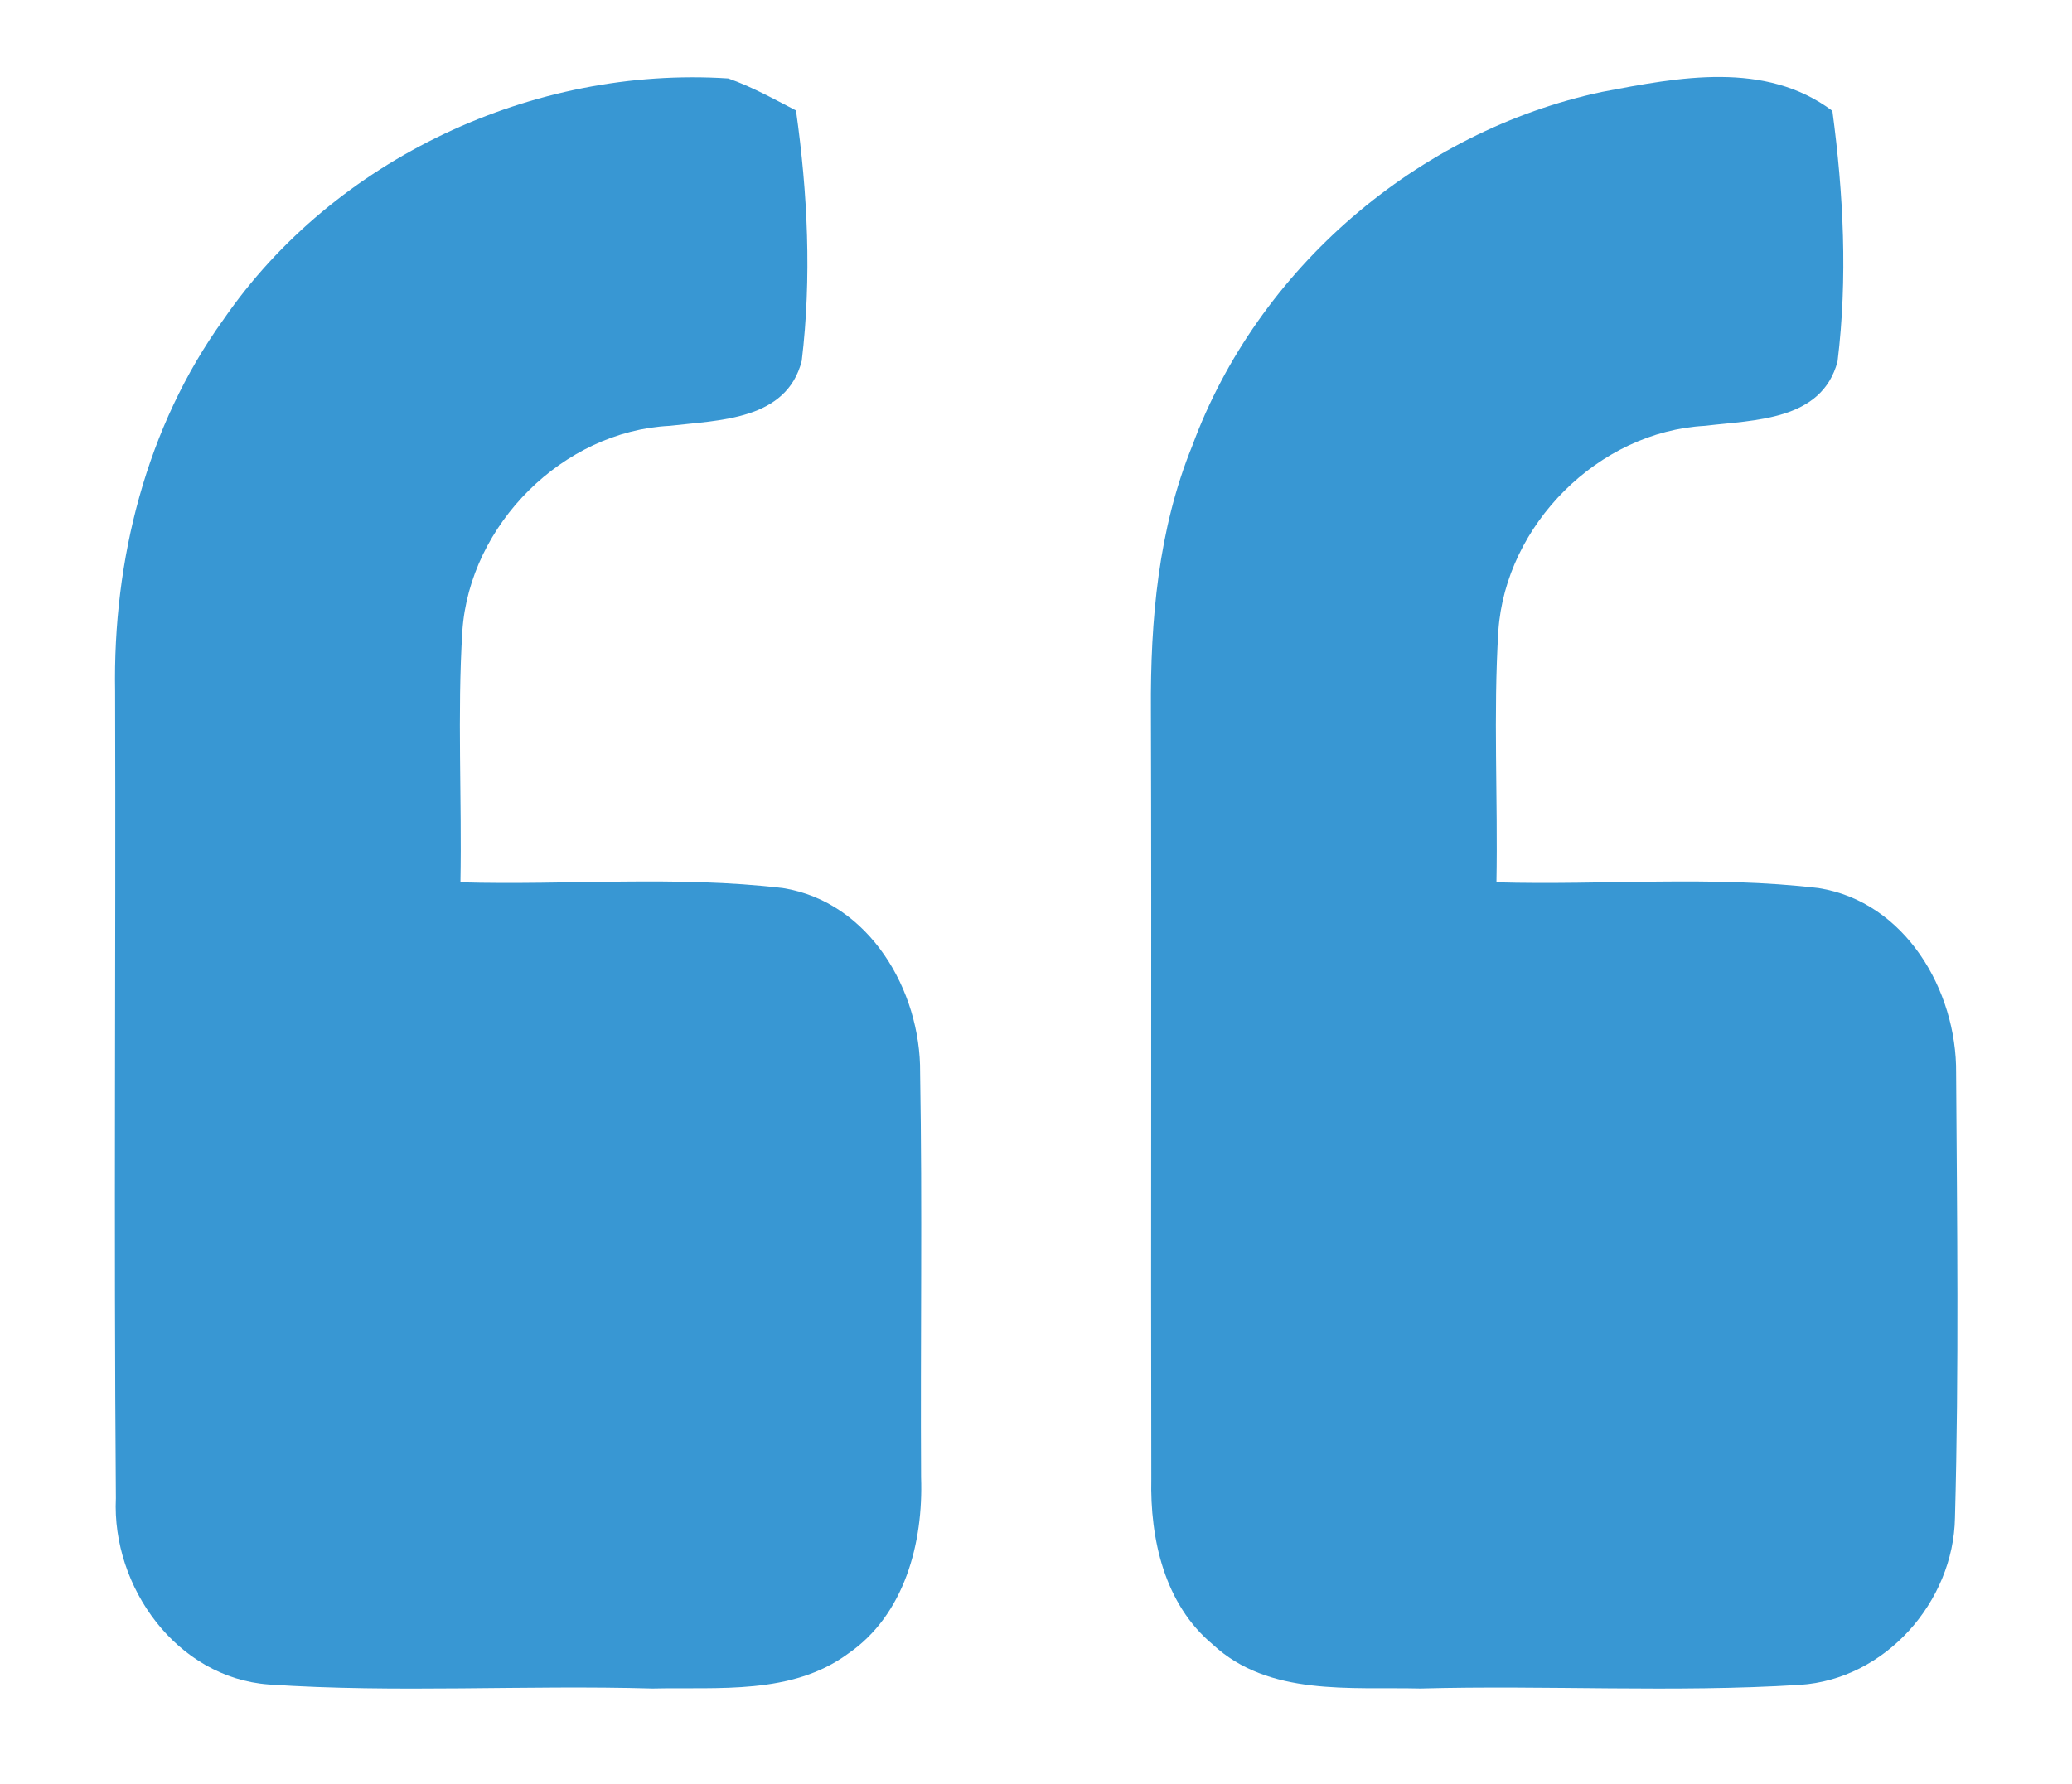 <?xml version="1.0" encoding="UTF-8" ?>
<!DOCTYPE svg PUBLIC "-//W3C//DTD SVG 1.1//EN" "http://www.w3.org/Graphics/SVG/1.1/DTD/svg11.dtd">
<svg width="108pt" height="93pt" viewBox="0 0 108 93" version="1.1" xmlns="http://www.w3.org/2000/svg">
<g id="#ffffffff">
</g>
<g id="#3897d3ff">
<path fill="#3897d3" opacity="1.00" d=" M 11.64 16.67 C 17.43 8.25 27.81 3.43 37.96 4.09 C 39.19 4.52 40.33 5.16 41.49 5.76 C 42.10 10.08 42.31 14.47 41.79 18.81 C 41.00 21.92 37.47 21.90 34.91 22.20 C 29.34 22.48 24.48 27.35 24.10 32.89 C 23.83 37.25 24.08 41.63 24.00 46.00 C 29.60 46.16 35.24 45.64 40.81 46.30 C 45.31 47.02 48.00 51.64 47.96 55.93 C 48.08 62.96 47.97 69.99 48.01 77.02 C 48.13 80.42 47.16 84.18 44.21 86.21 C 41.27 88.38 37.45 87.95 34.02 88.03 C 27.35 87.84 20.66 88.27 14.01 87.82 C 9.21 87.47 5.82 82.73 6.04 78.11 C 5.93 64.09 6.04 50.06 6.00 36.04 C 5.88 29.21 7.62 22.25 11.64 16.67 Z" />
<path fill="#3897d3" opacity="1.00" d=" M 83.51 4.79 C 87.50 4.03 92.00 3.15 95.51 5.78 C 96.09 10.11 96.31 14.50 95.78 18.84 C 94.96 21.95 91.43 21.89 88.87 22.20 C 83.32 22.50 78.48 27.36 78.10 32.88 C 77.83 37.25 78.08 41.63 78.00 46.00 C 83.59 46.16 89.22 45.64 94.79 46.30 C 99.30 47.01 102.00 51.63 101.96 55.94 C 102.01 63.66 102.11 71.40 101.90 79.12 C 101.83 83.51 98.26 87.56 93.81 87.84 C 87.23 88.25 80.63 87.85 74.04 88.03 C 70.38 87.94 66.13 88.45 63.21 85.73 C 60.69 83.63 59.94 80.23 60.01 77.09 C 59.98 63.73 60.03 50.38 59.99 37.02 C 59.96 32.35 60.37 27.59 62.15 23.23 C 65.55 14.00 73.89 6.83 83.51 4.79 Z" />
</g>
</svg>
